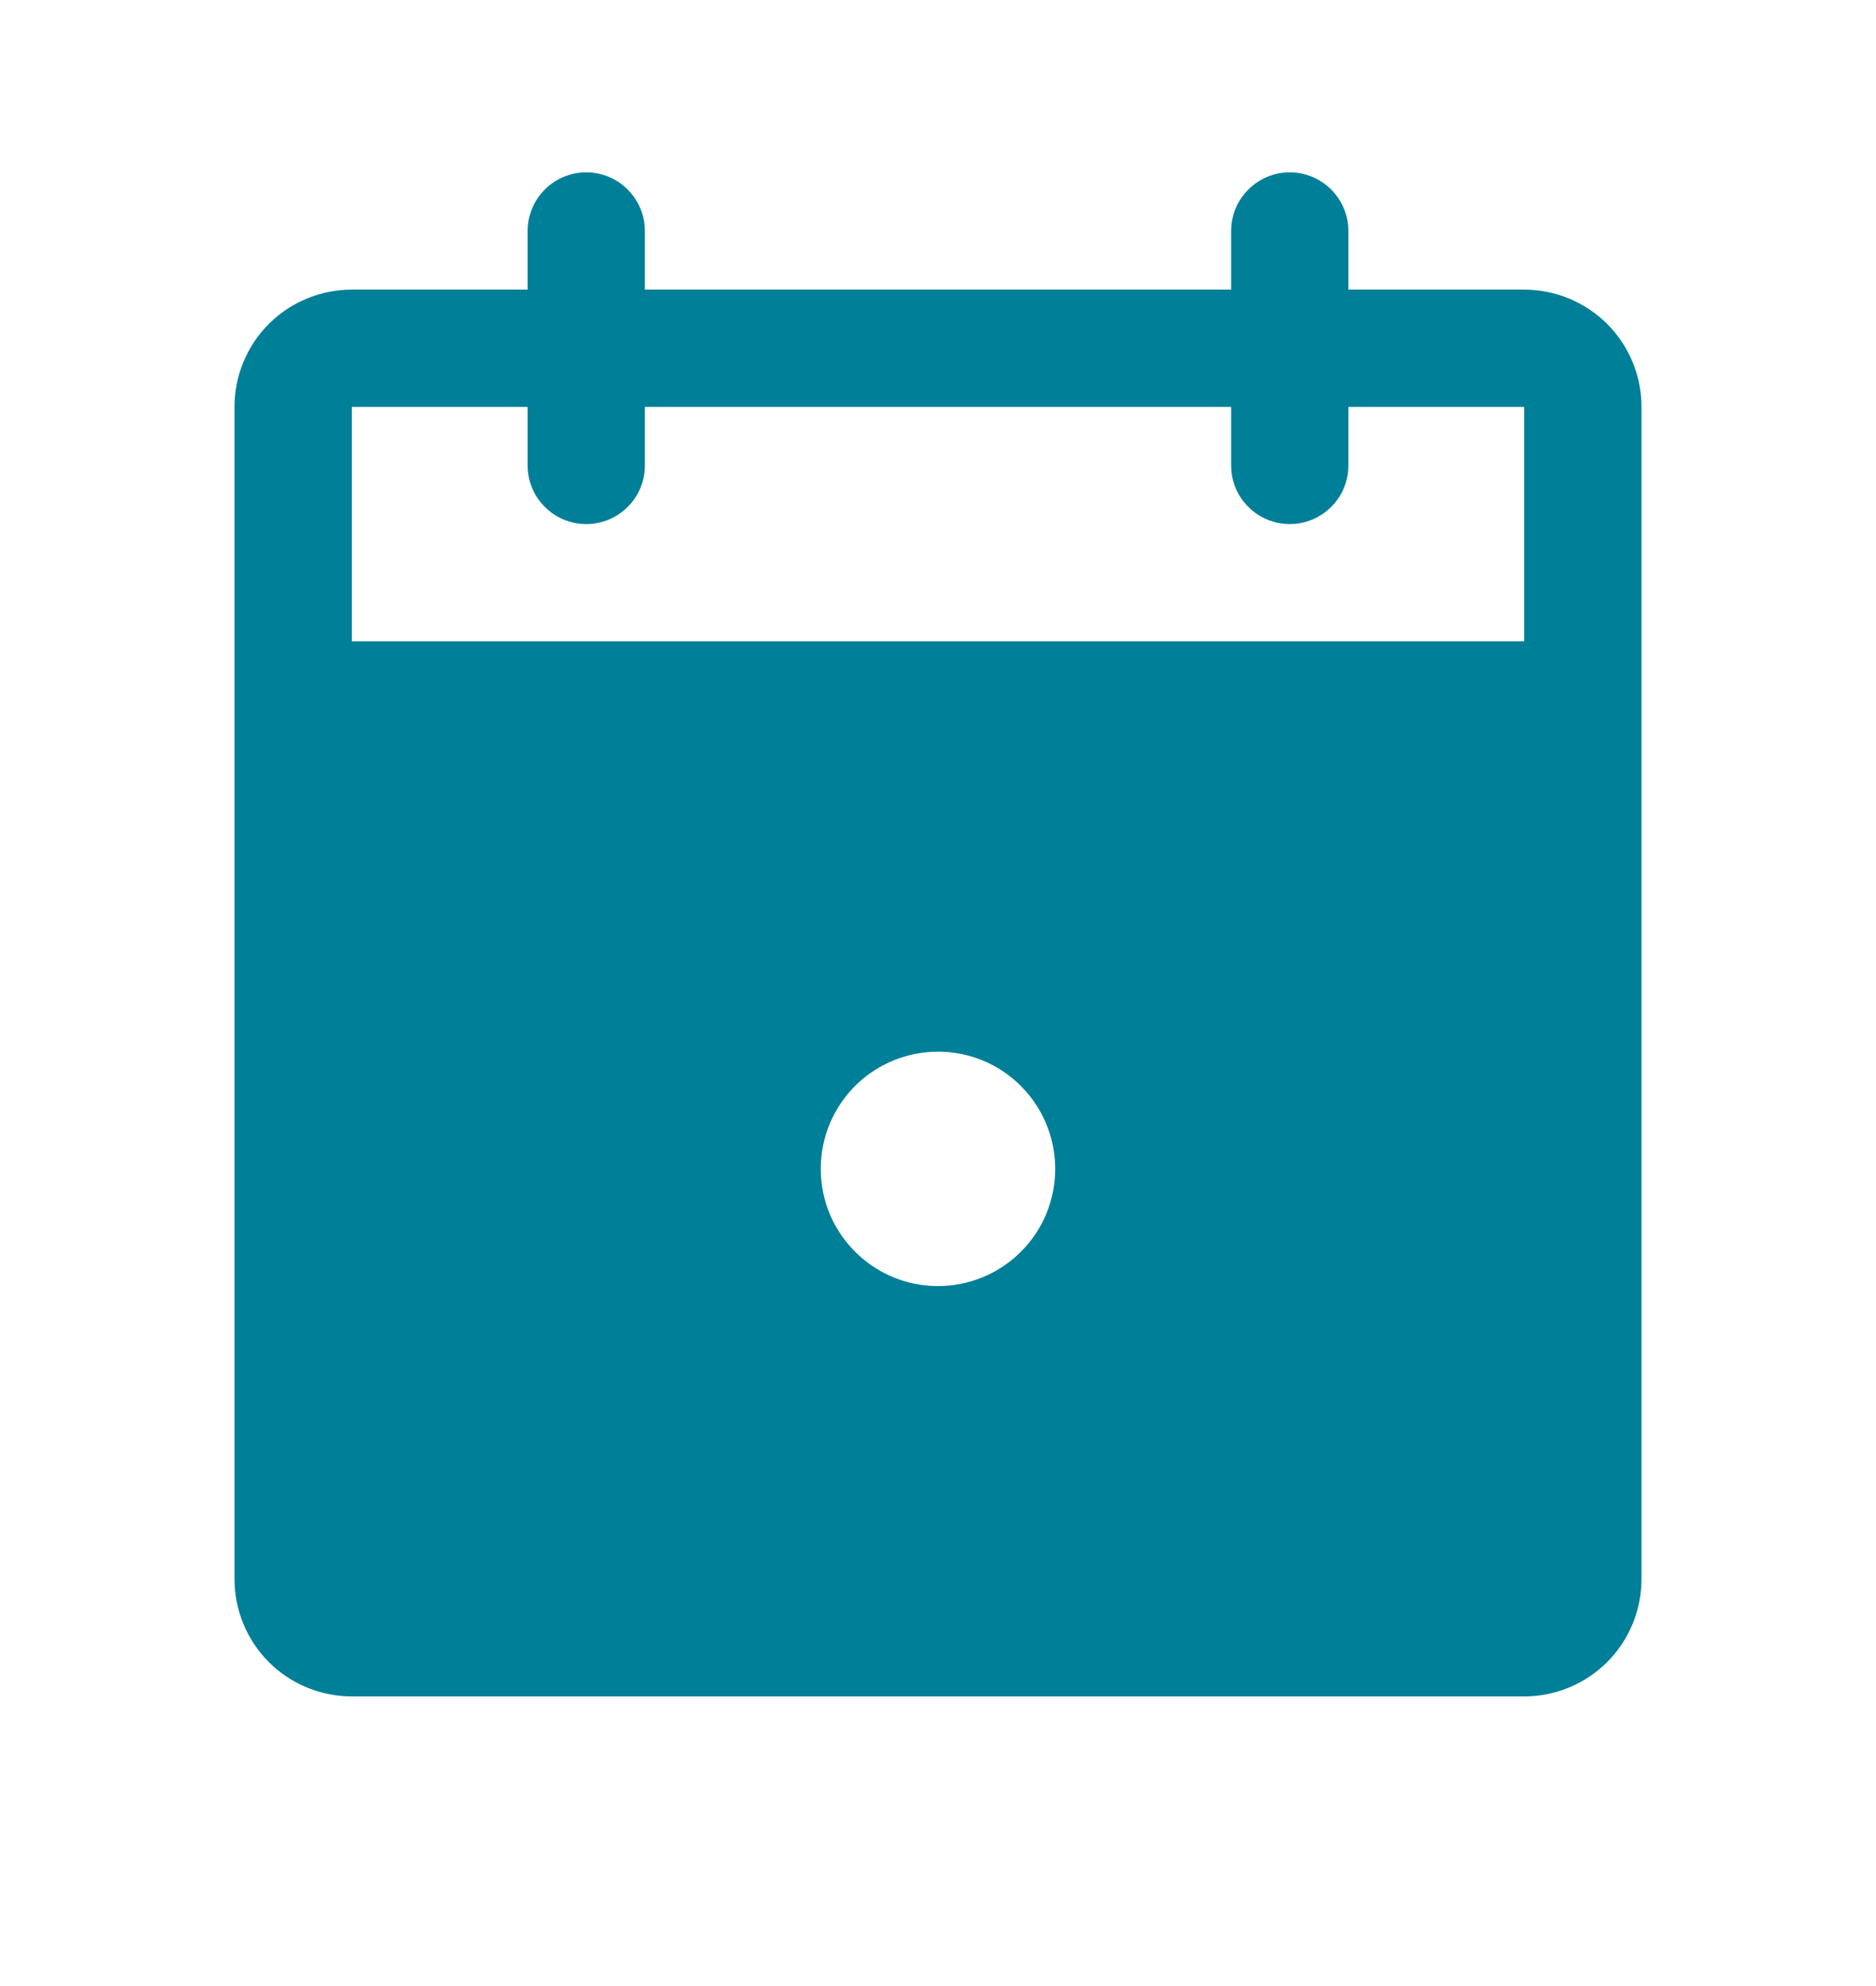 <svg width="17" height="18" viewBox="0 0 17 18" fill="none" xmlns="http://www.w3.org/2000/svg">
<path d="M13.812 2.625H12.219V2.094C12.219 1.953 12.163 1.818 12.063 1.718C11.963 1.618 11.828 1.562 11.688 1.562C11.547 1.562 11.412 1.618 11.312 1.718C11.212 1.818 11.156 1.953 11.156 2.094V2.625H5.844V2.094C5.844 1.953 5.788 1.818 5.688 1.718C5.589 1.618 5.453 1.562 5.312 1.562C5.172 1.562 5.036 1.618 4.937 1.718C4.837 1.818 4.781 1.953 4.781 2.094V2.625H3.188C2.906 2.625 2.635 2.737 2.436 2.936C2.237 3.135 2.125 3.406 2.125 3.688V14.312C2.125 14.594 2.237 14.864 2.436 15.064C2.635 15.263 2.906 15.375 3.188 15.375H13.812C14.094 15.375 14.364 15.263 14.564 15.064C14.763 14.864 14.875 14.594 14.875 14.312V3.688C14.875 3.406 14.763 3.135 14.564 2.936C14.364 2.737 14.094 2.625 13.812 2.625ZM8.5 11.656C8.29 11.656 8.084 11.594 7.91 11.477C7.735 11.36 7.599 11.194 7.518 11C7.438 10.806 7.417 10.593 7.458 10.386C7.499 10.18 7.6 9.991 7.749 9.842C7.897 9.694 8.087 9.593 8.293 9.552C8.499 9.511 8.712 9.532 8.907 9.612C9.101 9.693 9.267 9.829 9.383 10.004C9.5 10.178 9.562 10.384 9.562 10.594C9.562 10.876 9.451 11.146 9.251 11.345C9.052 11.544 8.782 11.656 8.5 11.656ZM13.812 5.812H3.188V3.688H4.781V4.219C4.781 4.36 4.837 4.495 4.937 4.594C5.036 4.694 5.172 4.75 5.312 4.75C5.453 4.75 5.589 4.694 5.688 4.594C5.788 4.495 5.844 4.36 5.844 4.219V3.688H11.156V4.219C11.156 4.36 11.212 4.495 11.312 4.594C11.412 4.694 11.547 4.75 11.688 4.75C11.828 4.75 11.963 4.694 12.063 4.594C12.163 4.495 12.219 4.36 12.219 4.219V3.688H13.812V5.812Z" fill="#007F99"/>
</svg>
